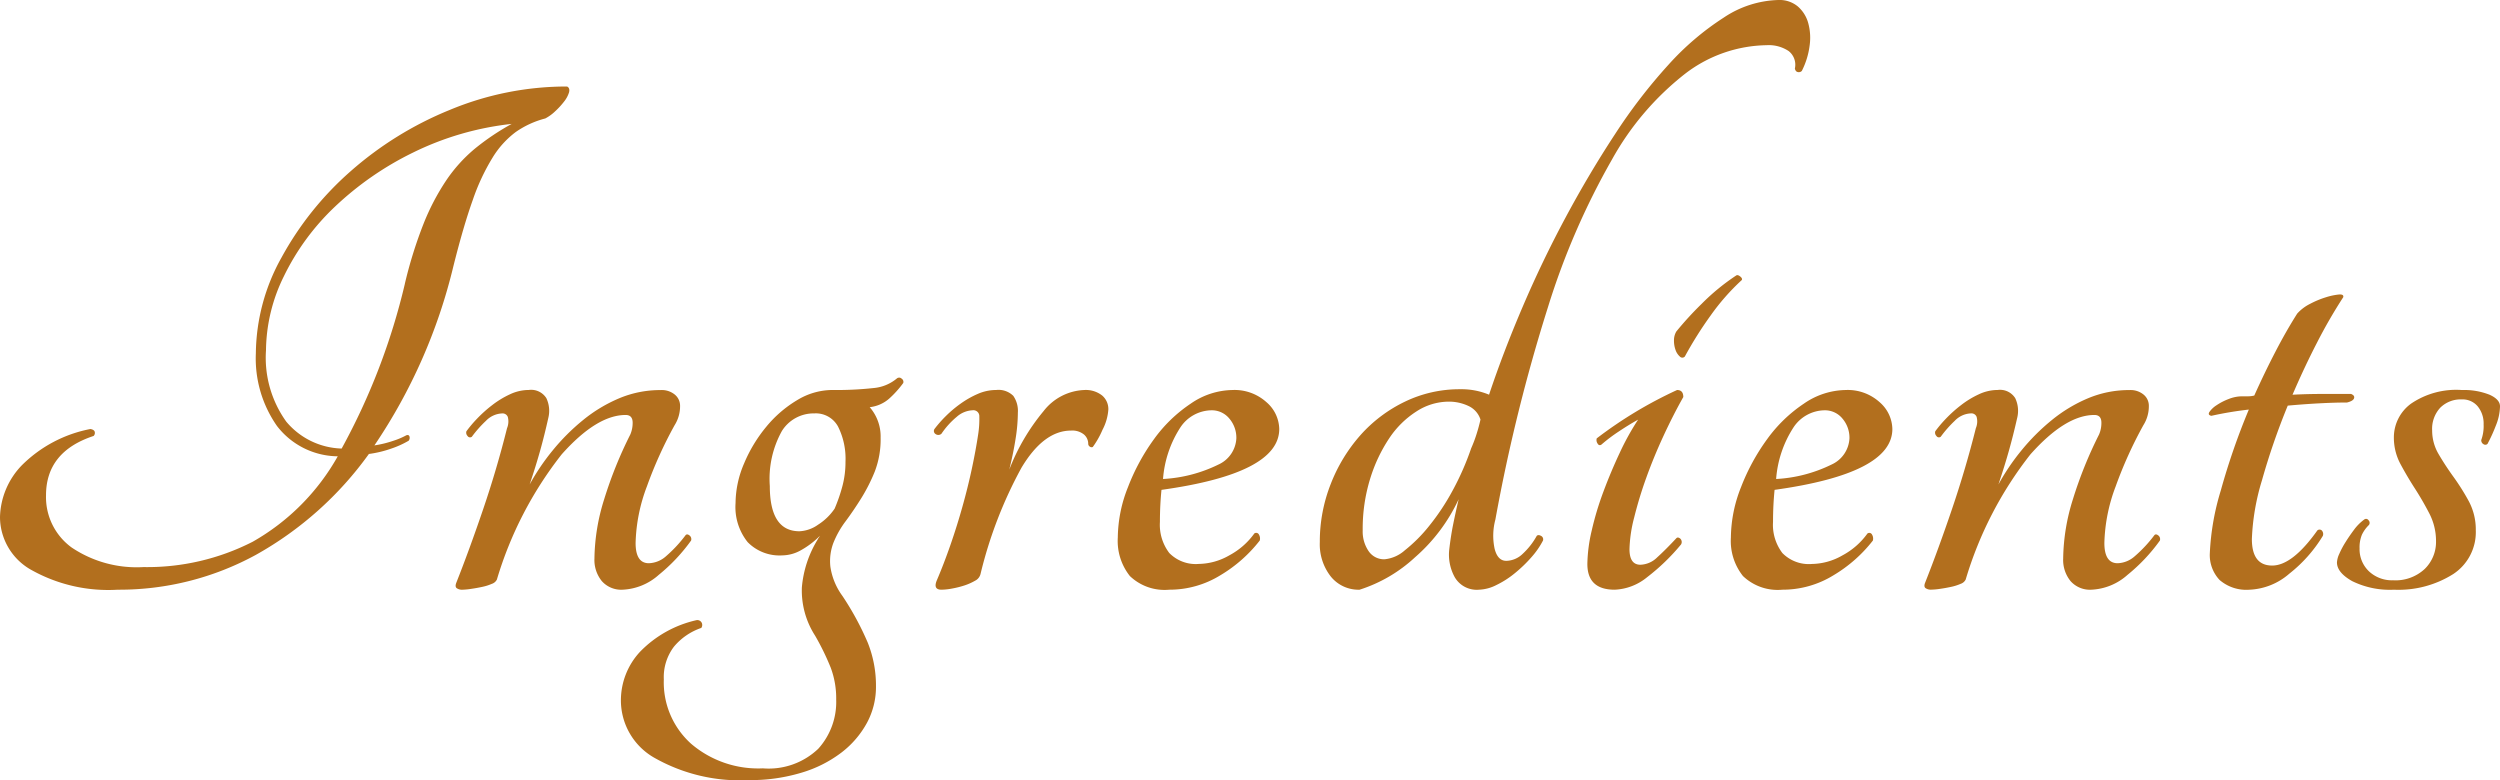 <svg xmlns="http://www.w3.org/2000/svg" width="163.455" height="51" viewBox="0 0 163.455 51"><defs><style>.a{fill:#b26f1e;}</style></defs><path class="a" d="M39.627-32.9q.2.1.128.382a1.827,1.827,0,0,1-.331.612,5.108,5.108,0,0,1-.587.637,2.824,2.824,0,0,1-.638.459,5.986,5.986,0,0,0-1.938.892,6,6,0,0,0-1.5,1.658,13.8,13.8,0,0,0-1.3,2.779q-.612,1.709-1.275,4.361A35.768,35.768,0,0,1,27.03-9.435a7.068,7.068,0,0,0,1.25-.306,4.914,4.914,0,0,0,.841-.357q.153-.051.2.076a.3.3,0,0,1-.051.28,5.937,5.937,0,0,1-1.122.51,7.223,7.223,0,0,1-1.479.357,22.735,22.735,0,0,1-7.395,6.6A18.63,18.63,0,0,1,10.251,0,10.284,10.284,0,0,1,4.539-1.326,3.972,3.972,0,0,1,2.55-4.743,5.048,5.048,0,0,1,3.978-8.135a8.653,8.653,0,0,1,4.488-2.372q.255.051.281.2a.276.276,0,0,1-.077.255Q5.559-9.027,5.559-6.171A4.069,4.069,0,0,0,7.242-2.754a7.62,7.62,0,0,0,4.692,1.275,15.145,15.145,0,0,0,7.14-1.658,14.688,14.688,0,0,0,5.559-5.585,5.068,5.068,0,0,1-3.978-1.989,7.7,7.7,0,0,1-1.377-4.743,13.064,13.064,0,0,1,1.683-6.273,20.66,20.66,0,0,1,4.488-5.61,22.77,22.77,0,0,1,6.5-4.029A19.886,19.886,0,0,1,39.627-32.9Zm-10.608,12.9a28.593,28.593,0,0,1,1.224-3.927,15.167,15.167,0,0,1,1.479-2.83,9.9,9.9,0,0,1,1.861-2.066,15.823,15.823,0,0,1,2.423-1.632,19.343,19.343,0,0,0-6.477,1.887,20.463,20.463,0,0,0-5.1,3.544A15.682,15.682,0,0,0,21.114-20.5a11.144,11.144,0,0,0-1.173,4.845,7.168,7.168,0,0,0,1.326,4.667,4.895,4.895,0,0,0,3.621,1.759A42.639,42.639,0,0,0,29.019-19.992ZM47.379-3.57q.1-.1.255.025a.3.3,0,0,1,.1.332A11.543,11.543,0,0,1,45.619-.969,3.789,3.789,0,0,1,43.248,0,1.69,1.69,0,0,1,41.9-.561a2.183,2.183,0,0,1-.484-1.479,13.353,13.353,0,0,1,.637-3.876,27.243,27.243,0,0,1,1.708-4.233,1.921,1.921,0,0,0,.153-.765q0-.51-.459-.51-1.887,0-4.182,2.576A24.57,24.57,0,0,0,35.037-.663a.566.566,0,0,1-.331.28,3.119,3.119,0,0,1-.638.2q-.357.077-.714.128A4.217,4.217,0,0,1,32.793,0a.6.6,0,0,1-.382-.1q-.127-.1-.026-.357.867-2.193,1.76-4.82T35.7-10.557a1.153,1.153,0,0,0,.051-.739.361.361,0,0,0-.357-.23,1.546,1.546,0,0,0-1.071.484A7.63,7.63,0,0,0,33.4-10a.191.191,0,0,1-.28-.051.308.308,0,0,1-.076-.306,8.011,8.011,0,0,1,.688-.816,8.579,8.579,0,0,1,.994-.892,6.016,6.016,0,0,1,1.173-.714,2.916,2.916,0,0,1,1.224-.28,1.172,1.172,0,0,1,1.148.535,1.929,1.929,0,0,1,.127,1.3Q38.148-10.1,37.868-9.1t-.688,2.219a14.6,14.6,0,0,1,1.5-2.219,13.749,13.749,0,0,1,1.989-1.989,9.679,9.679,0,0,1,2.371-1.428,6.909,6.909,0,0,1,2.7-.535,1.341,1.341,0,0,1,.943.306.944.944,0,0,1,.332.714,2.324,2.324,0,0,1-.357,1.275,27.267,27.267,0,0,0-1.811,4,11.123,11.123,0,0,0-.74,3.7q0,1.326.867,1.326A1.774,1.774,0,0,0,46.1-2.193,8.727,8.727,0,0,0,47.379-3.57ZM61.2-13.821a.235.235,0,0,1,.306.026.246.246,0,0,1,.1.28,6.554,6.554,0,0,1-.918,1.02,2.31,2.31,0,0,1-1.275.561,2.915,2.915,0,0,1,.714,1.989,5.883,5.883,0,0,1-.382,2.219,11.375,11.375,0,0,1-.893,1.759q-.51.816-1.02,1.5a6.122,6.122,0,0,0-.791,1.4,3.365,3.365,0,0,0-.2,1.556A4.282,4.282,0,0,0,57.63.408a18.725,18.725,0,0,1,1.658,3.06,7.555,7.555,0,0,1,.535,2.856A4.951,4.951,0,0,1,59.236,8.7a6.153,6.153,0,0,1-1.658,1.938,8.11,8.11,0,0,1-2.626,1.326,11.538,11.538,0,0,1-3.442.485,11.321,11.321,0,0,1-6.12-1.428,4.314,4.314,0,0,1-2.244-3.774A4.66,4.66,0,0,1,44.4,4.055a7.4,7.4,0,0,1,3.7-2.066.321.321,0,0,1,.332.178A.33.33,0,0,1,48.4,2.5a4,4,0,0,0-1.785,1.224,3.291,3.291,0,0,0-.663,2.142,5.392,5.392,0,0,0,1.785,4.207,6.747,6.747,0,0,0,4.692,1.607A4.692,4.692,0,0,0,56.049,10.4a4.563,4.563,0,0,0,1.173-3.213A5.736,5.736,0,0,0,56.865,5.1a16.5,16.5,0,0,0-1.02-2.091,5.452,5.452,0,0,1-.867-3.162A7.137,7.137,0,0,1,56-3.264a.59.59,0,0,1,.076-.127.59.59,0,0,0,.076-.128,5.49,5.49,0,0,1-1.2.918,2.548,2.548,0,0,1-1.25.357,2.916,2.916,0,0,1-2.269-.867,3.665,3.665,0,0,1-.791-2.55,6.645,6.645,0,0,1,.561-2.6,9.5,9.5,0,0,1,1.454-2.4,7.752,7.752,0,0,1,2.014-1.734,4.46,4.46,0,0,1,2.295-.663,21.988,21.988,0,0,0,2.7-.127A2.745,2.745,0,0,0,61.2-13.821ZM57.12-5.3a10.839,10.839,0,0,0,.51-1.479,6.11,6.11,0,0,0,.2-1.581,4.7,4.7,0,0,0-.484-2.3,1.65,1.65,0,0,0-1.556-.867,2.45,2.45,0,0,0-2.117,1.148,6.439,6.439,0,0,0-.791,3.6q0,2.958,1.938,2.958a2.279,2.279,0,0,0,1.224-.434A3.7,3.7,0,0,0,57.12-5.3ZM69.1-11.577a11.24,11.24,0,0,1-.153,1.734q-.153.969-.408,1.989a13.671,13.671,0,0,1,2.244-3.825,3.539,3.539,0,0,1,2.652-1.377,1.728,1.728,0,0,1,1.173.357,1.164,1.164,0,0,1,.408.918,3.335,3.335,0,0,1-.382,1.326A5.693,5.693,0,0,1,74-9.333a.183.183,0,0,1-.2-.025.221.221,0,0,1-.1-.179.8.8,0,0,0-.28-.612,1.215,1.215,0,0,0-.841-.255q-1.785,0-3.239,2.422A28.225,28.225,0,0,0,66.657-1.02a.668.668,0,0,1-.357.434,3.66,3.66,0,0,1-.688.306,5.984,5.984,0,0,1-.791.2A3.94,3.94,0,0,1,64.107,0q-.561,0-.306-.612.459-1.071.893-2.321t.79-2.525q.357-1.275.612-2.474t.408-2.219a6.5,6.5,0,0,0,.076-1.173.387.387,0,0,0-.434-.408A1.677,1.677,0,0,0,65.1-11.3a5.215,5.215,0,0,0-.994,1.1.3.3,0,0,1-.382.025.235.235,0,0,1-.076-.332,7.942,7.942,0,0,1,.74-.842,7.673,7.673,0,0,1,.969-.816,6.137,6.137,0,0,1,1.122-.637,2.979,2.979,0,0,1,1.2-.255,1.372,1.372,0,0,1,1.122.383A1.719,1.719,0,0,1,69.1-11.577ZM86.19-10.506q0,2.907-7.7,3.978-.051.51-.076,1.02t-.026,1.071A3.046,3.046,0,0,0,79-2.4a2.419,2.419,0,0,0,1.938.714,4.115,4.115,0,0,0,1.989-.561,4.772,4.772,0,0,0,1.632-1.428.2.2,0,0,1,.306.077.5.5,0,0,1,.051.382A9.267,9.267,0,0,1,82.34-.944,6.33,6.33,0,0,1,79,0a3.283,3.283,0,0,1-2.575-.892,3.683,3.683,0,0,1-.791-2.525A9.077,9.077,0,0,1,76.3-6.707,13.626,13.626,0,0,1,78-9.843a9.383,9.383,0,0,1,2.4-2.321,4.911,4.911,0,0,1,2.729-.892,3.109,3.109,0,0,1,2.218.79A2.374,2.374,0,0,1,86.19-10.506ZM81.753-11.73a2.48,2.48,0,0,0-2.015,1.1,7.176,7.176,0,0,0-1.147,3.392,9.332,9.332,0,0,0,3.621-.944,1.99,1.99,0,0,0,1.173-1.708,1.93,1.93,0,0,0-.459-1.3A1.476,1.476,0,0,0,81.753-11.73ZM118.83-38.556a1.873,1.873,0,0,1,1.249.408,2.214,2.214,0,0,1,.688,1.071,3.613,3.613,0,0,1,.1,1.5,5.049,5.049,0,0,1-.51,1.658.276.276,0,0,1-.255.076q-.153-.025-.2-.229a1.137,1.137,0,0,0-.408-1.147,2.338,2.338,0,0,0-1.428-.382,8.957,8.957,0,0,0-5.3,1.836,18.505,18.505,0,0,0-4.82,5.636,48.26,48.26,0,0,0-4.182,9.639,112.819,112.819,0,0,0-3.442,13.9,4.091,4.091,0,0,0-.051,1.913q.2.791.765.79a1.586,1.586,0,0,0,1.071-.459,4.691,4.691,0,0,0,.918-1.173q.1-.1.281,0a.25.25,0,0,1,.127.306,5.294,5.294,0,0,1-.739,1.071A8.906,8.906,0,0,1,101.618-1.1a6,6,0,0,1-1.224.791A2.7,2.7,0,0,1,99.246,0a1.662,1.662,0,0,1-1.581-.816,3.039,3.039,0,0,1-.357-1.836q.1-.867.255-1.632t.357-1.632a11.369,11.369,0,0,1-2.856,3.8A9.619,9.619,0,0,1,91.443,0a2.324,2.324,0,0,1-1.887-.867,3.415,3.415,0,0,1-.714-2.244,10.263,10.263,0,0,1,.714-3.8A10.607,10.607,0,0,1,91.494-10.1,9.244,9.244,0,0,1,94.4-12.291a8.19,8.19,0,0,1,3.621-.816,4.671,4.671,0,0,1,1.887.357q.918-2.754,2.193-5.738t2.805-5.84q1.53-2.856,3.238-5.457a35.273,35.273,0,0,1,3.494-4.539,17.863,17.863,0,0,1,3.621-3.086A6.735,6.735,0,0,1,118.83-38.556ZM93.075-1.989A2.326,2.326,0,0,0,94.4-2.576a9.881,9.881,0,0,0,1.581-1.581,14.953,14.953,0,0,0,1.53-2.3,17.86,17.86,0,0,0,1.224-2.78,8.978,8.978,0,0,0,.357-.943q.153-.484.255-.943a1.468,1.468,0,0,0-.791-.892,2.975,2.975,0,0,0-1.3-.281,3.9,3.9,0,0,0-2.091.637,6.053,6.053,0,0,0-1.785,1.76,10.084,10.084,0,0,0-1.249,2.652,11.105,11.105,0,0,0-.485,3.366,2.268,2.268,0,0,0,.382,1.352A1.217,1.217,0,0,0,93.075-1.989Zm19.635-13.26a.218.218,0,0,1-.332,0,1.011,1.011,0,0,1-.28-.433,1.778,1.778,0,0,1-.1-.612,1.118,1.118,0,0,1,.153-.587,21.679,21.679,0,0,1,1.657-1.81,14.162,14.162,0,0,1,2.27-1.861q.1-.051.255.076t.1.229a14.524,14.524,0,0,0-2.04,2.321A24.726,24.726,0,0,0,112.71-15.249Zm-5.457,5.763q-.153.1-.255-.077a.4.4,0,0,1-.051-.331,27.6,27.6,0,0,1,5.253-3.162q.408,0,.408.459-.663,1.173-1.3,2.55t-1.122,2.729a26.18,26.18,0,0,0-.791,2.6,9.028,9.028,0,0,0-.306,2.066q0,1.02.714,1.02a1.634,1.634,0,0,0,1.1-.485q.536-.484,1.25-1.249.1-.1.255.025a.307.307,0,0,1,.051.383,13.612,13.612,0,0,1-2.219,2.142A3.576,3.576,0,0,1,108.12,0q-1.785,0-1.785-1.683a10.1,10.1,0,0,1,.281-2.168,19.621,19.621,0,0,1,.765-2.55q.484-1.3,1.071-2.55a16.755,16.755,0,0,1,1.2-2.167q-.561.306-1.25.765A10.544,10.544,0,0,0,107.253-9.486Zm19.023-1.02q0,2.907-7.7,3.978-.051.51-.076,1.02t-.026,1.071a3.046,3.046,0,0,0,.612,2.04,2.419,2.419,0,0,0,1.938.714,4.115,4.115,0,0,0,1.989-.561,4.772,4.772,0,0,0,1.632-1.428.2.2,0,0,1,.306.077.5.5,0,0,1,.051.382,9.267,9.267,0,0,1-2.575,2.27A6.33,6.33,0,0,1,119.085,0a3.283,3.283,0,0,1-2.575-.892,3.683,3.683,0,0,1-.791-2.525,9.077,9.077,0,0,1,.663-3.289,13.626,13.626,0,0,1,1.708-3.137,9.383,9.383,0,0,1,2.4-2.321,4.911,4.911,0,0,1,2.729-.892,3.109,3.109,0,0,1,2.218.79A2.374,2.374,0,0,1,126.276-10.506Zm-4.437-1.224a2.48,2.48,0,0,0-2.015,1.1,7.176,7.176,0,0,0-1.147,3.392,9.332,9.332,0,0,0,3.621-.944,1.99,1.99,0,0,0,1.173-1.708,1.93,1.93,0,0,0-.459-1.3A1.476,1.476,0,0,0,121.839-11.73Zm21.573,8.16q.1-.1.255.025a.3.3,0,0,1,.1.332,11.543,11.543,0,0,1-2.117,2.244A3.789,3.789,0,0,1,139.281,0a1.69,1.69,0,0,1-1.352-.561,2.183,2.183,0,0,1-.484-1.479,13.353,13.353,0,0,1,.637-3.876,27.243,27.243,0,0,1,1.709-4.233,1.921,1.921,0,0,0,.153-.765q0-.51-.459-.51-1.887,0-4.182,2.576A24.57,24.57,0,0,0,131.07-.663a.566.566,0,0,1-.331.28,3.119,3.119,0,0,1-.637.2q-.357.077-.714.128a4.217,4.217,0,0,1-.561.051.6.6,0,0,1-.382-.1q-.128-.1-.025-.357.867-2.193,1.759-4.82t1.556-5.279a1.153,1.153,0,0,0,.051-.739.361.361,0,0,0-.357-.23,1.546,1.546,0,0,0-1.071.484A7.63,7.63,0,0,0,129.438-10a.191.191,0,0,1-.28-.051.308.308,0,0,1-.077-.306,8.01,8.01,0,0,1,.689-.816,8.577,8.577,0,0,1,.994-.892,6.016,6.016,0,0,1,1.173-.714,2.916,2.916,0,0,1,1.224-.28,1.172,1.172,0,0,1,1.148.535,1.929,1.929,0,0,1,.127,1.3Q134.181-10.1,133.9-9.1t-.689,2.219a14.6,14.6,0,0,1,1.5-2.219,13.749,13.749,0,0,1,1.989-1.989,9.679,9.679,0,0,1,2.372-1.428,6.909,6.909,0,0,1,2.7-.535,1.341,1.341,0,0,1,.943.306.944.944,0,0,1,.331.714,2.324,2.324,0,0,1-.357,1.275,27.267,27.267,0,0,0-1.811,4,11.124,11.124,0,0,0-.74,3.7q0,1.326.867,1.326a1.774,1.774,0,0,0,1.122-.459A8.726,8.726,0,0,0,143.412-3.57ZM156.264-12.8q.255.1.2.28t-.459.281q-.765,0-1.76.051t-2.117.153a44.9,44.9,0,0,0-1.683,4.871,15.027,15.027,0,0,0-.663,3.851q0,1.734,1.326,1.734t2.958-2.3a.218.218,0,0,1,.281,0,.342.342,0,0,1,.076.357,9.223,9.223,0,0,1-2.193,2.474A4.227,4.227,0,0,1,149.634,0a2.675,2.675,0,0,1-1.964-.637,2.378,2.378,0,0,1-.637-1.76,16.52,16.52,0,0,1,.714-4.08,44.75,44.75,0,0,1,1.836-5.3,22.942,22.942,0,0,0-2.448.408q-.255-.051-.127-.255a1.627,1.627,0,0,1,.459-.433,3.815,3.815,0,0,1,.79-.408,2.4,2.4,0,0,1,.867-.179h.408a1.677,1.677,0,0,0,.408-.051q.663-1.479,1.377-2.856t1.428-2.5a2.806,2.806,0,0,1,.842-.638,5.937,5.937,0,0,1,1.046-.434,4.173,4.173,0,0,1,.841-.178q.332-.025.281.178a33.3,33.3,0,0,0-1.708,2.958q-.842,1.632-1.607,3.417.969-.051,1.964-.051Zm7.242-.255a4.508,4.508,0,0,1,1.811.306q.688.306.689.765a3.543,3.543,0,0,1-.281,1.275,9.973,9.973,0,0,1-.536,1.173.2.2,0,0,1-.255.026.285.285,0,0,1-.153-.28,2.68,2.68,0,0,0,.153-1.02,1.77,1.77,0,0,0-.383-1.173,1.288,1.288,0,0,0-1.046-.459,1.9,1.9,0,0,0-1.4.536,2.034,2.034,0,0,0-.536,1.5A3.03,3.03,0,0,0,162-8.849q.434.74.969,1.479a14.664,14.664,0,0,1,.994,1.581,3.928,3.928,0,0,1,.459,1.913,3.274,3.274,0,0,1-1.479,2.856A6.7,6.7,0,0,1,159.069,0a5.577,5.577,0,0,1-2.729-.561q-.995-.561-.995-1.224a1.548,1.548,0,0,1,.153-.561,5.687,5.687,0,0,1,.408-.765q.255-.408.561-.816a3.061,3.061,0,0,1,.663-.663.191.191,0,0,1,.281.051.235.235,0,0,1,.025.306,2.232,2.232,0,0,0-.459.638,2.16,2.16,0,0,0-.153.892,1.992,1.992,0,0,0,.612,1.5,2.191,2.191,0,0,0,1.581.587,2.792,2.792,0,0,0,2.065-.74,2.462,2.462,0,0,0,.74-1.811,3.9,3.9,0,0,0-.434-1.811q-.434-.842-.943-1.632T159.5-8.211a3.643,3.643,0,0,1-.434-1.734,2.73,2.73,0,0,1,1.122-2.219A5.244,5.244,0,0,1,163.506-13.056Z" transform="translate(-2.55 38.556)"/></svg>